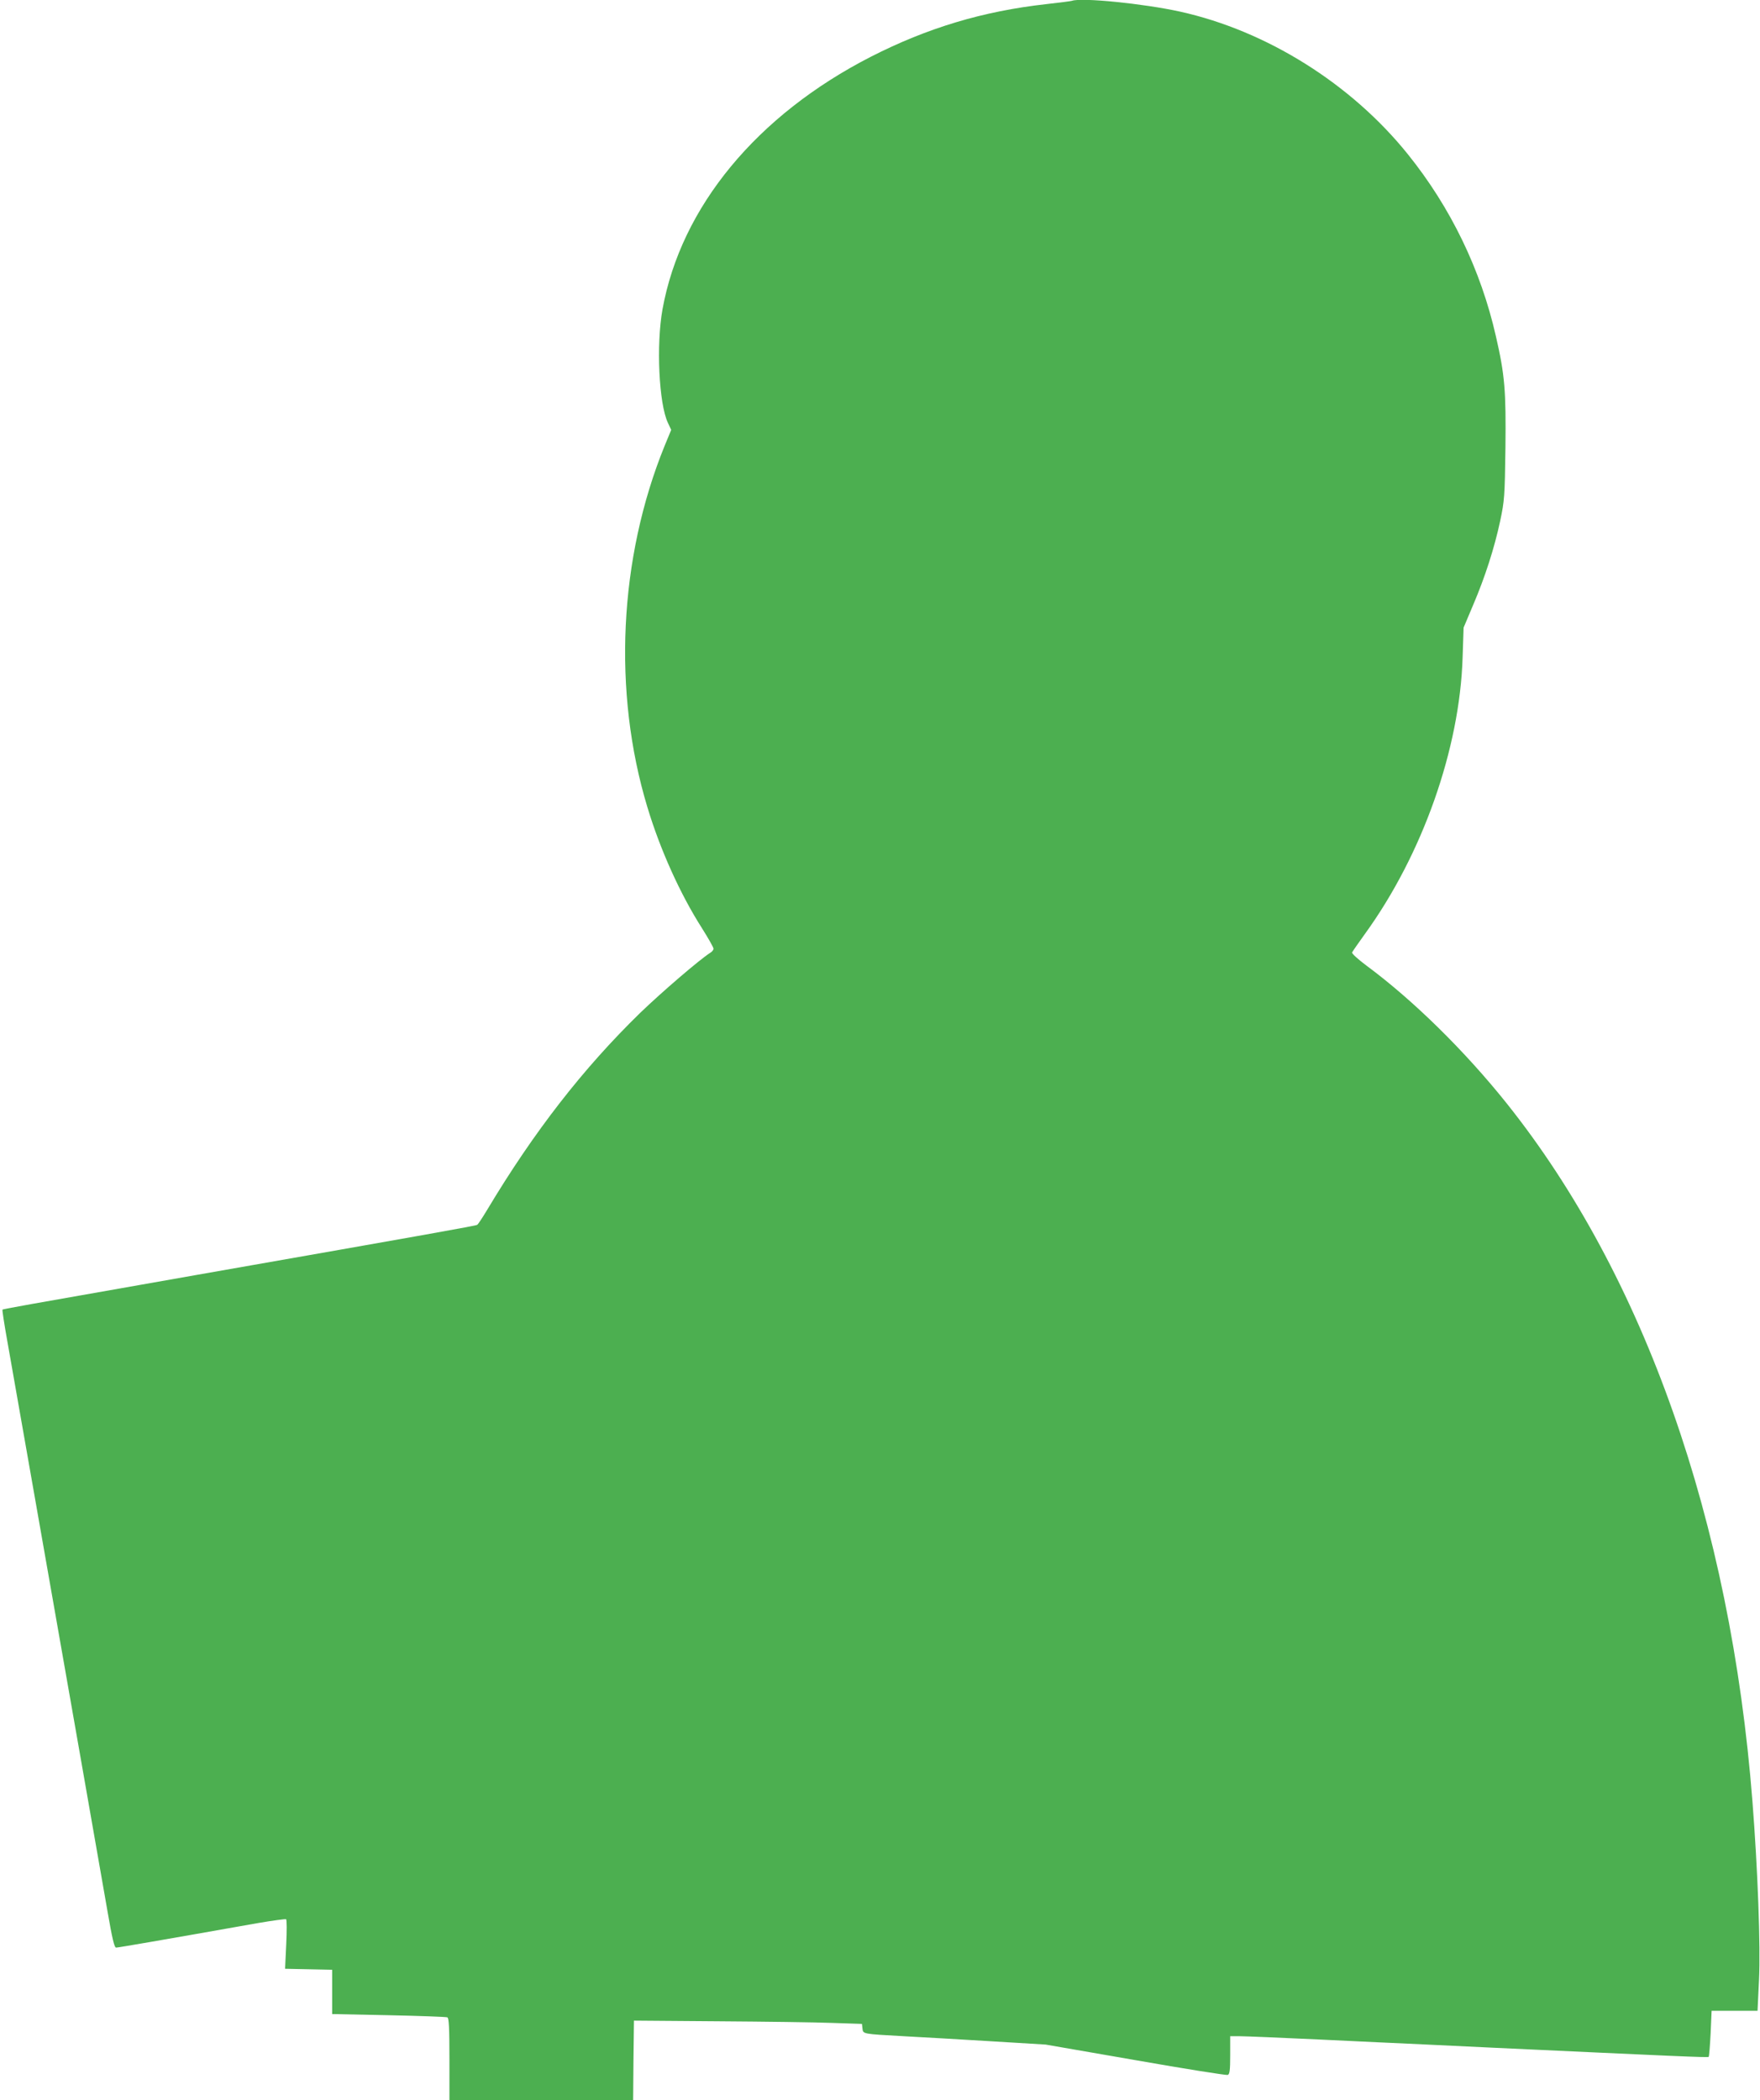 <?xml version="1.0" standalone="no"?>
<!DOCTYPE svg PUBLIC "-//W3C//DTD SVG 20010904//EN"
 "http://www.w3.org/TR/2001/REC-SVG-20010904/DTD/svg10.dtd">
<svg version="1.0" xmlns="http://www.w3.org/2000/svg"
 width="1073pt" height="1280pt" viewBox="0 0 1073 1280"
 preserveAspectRatio="xMidYMid meet">
<g transform="translate(0,1280) scale(0.1,-0.1)"
fill="#4caf50" stroke="none">
<path d="M6535 12795 c-5 -2 -75 -11 -155 -20 -387 -43 -726 -145 -1071 -321
-695 -356 -1157 -915 -1270 -1539 -39 -217 -22 -577 33 -692 l20 -43 -40 -97
c-279 -685 -318 -1500 -105 -2203 78 -259 200 -529 332 -736 39 -62 71 -118
71 -126 0 -7 -9 -19 -20 -25 -66 -42 -295 -239 -427 -366 -349 -340 -648 -725
-932 -1199 -29 -48 -56 -90 -62 -93 -9 -6 -267 -52 -1709 -305 -1110 -195
-1181 -208 -1185 -212 -2 -2 11 -89 30 -194 18 -104 97 -551 175 -994 78 -443
199 -1133 270 -1535 70 -401 145 -828 166 -947 28 -162 41 -218 52 -218 12 0
286 47 867 150 88 15 164 25 169 23 5 -3 5 -72 1 -154 l-7 -148 144 -3 143 -3
0 -135 0 -135 345 -7 c190 -4 350 -10 357 -13 10 -3 13 -63 13 -255 l0 -250
560 0 560 0 2 243 3 242 515 -4 c283 -2 596 -6 695 -10 l180 -6 3 -27 c4 -35
-2 -34 252 -48 113 -6 354 -20 535 -31 l330 -20 548 -95 c301 -53 554 -93 562
-90 12 4 15 29 15 121 l0 115 58 0 c32 0 249 -9 482 -20 234 -11 522 -25 640
-30 118 -6 307 -15 420 -20 1097 -51 1313 -61 1317 -56 3 2 8 67 12 143 l6
138 140 0 140 0 9 190 c10 199 -8 679 -40 1085 -133 1710 -660 3205 -1498
4255 -255 319 -569 628 -854 839 -51 38 -91 74 -89 81 3 6 37 56 77 111 352
485 580 1130 597 1689 l6 180 57 135 c74 173 131 351 166 515 26 123 28 147
32 446 4 348 -4 445 -58 679 -92 406 -276 786 -537 1110 -345 429 -860 752
-1388 869 -222 49 -602 87 -660 66z"/>
</g>
</svg>

